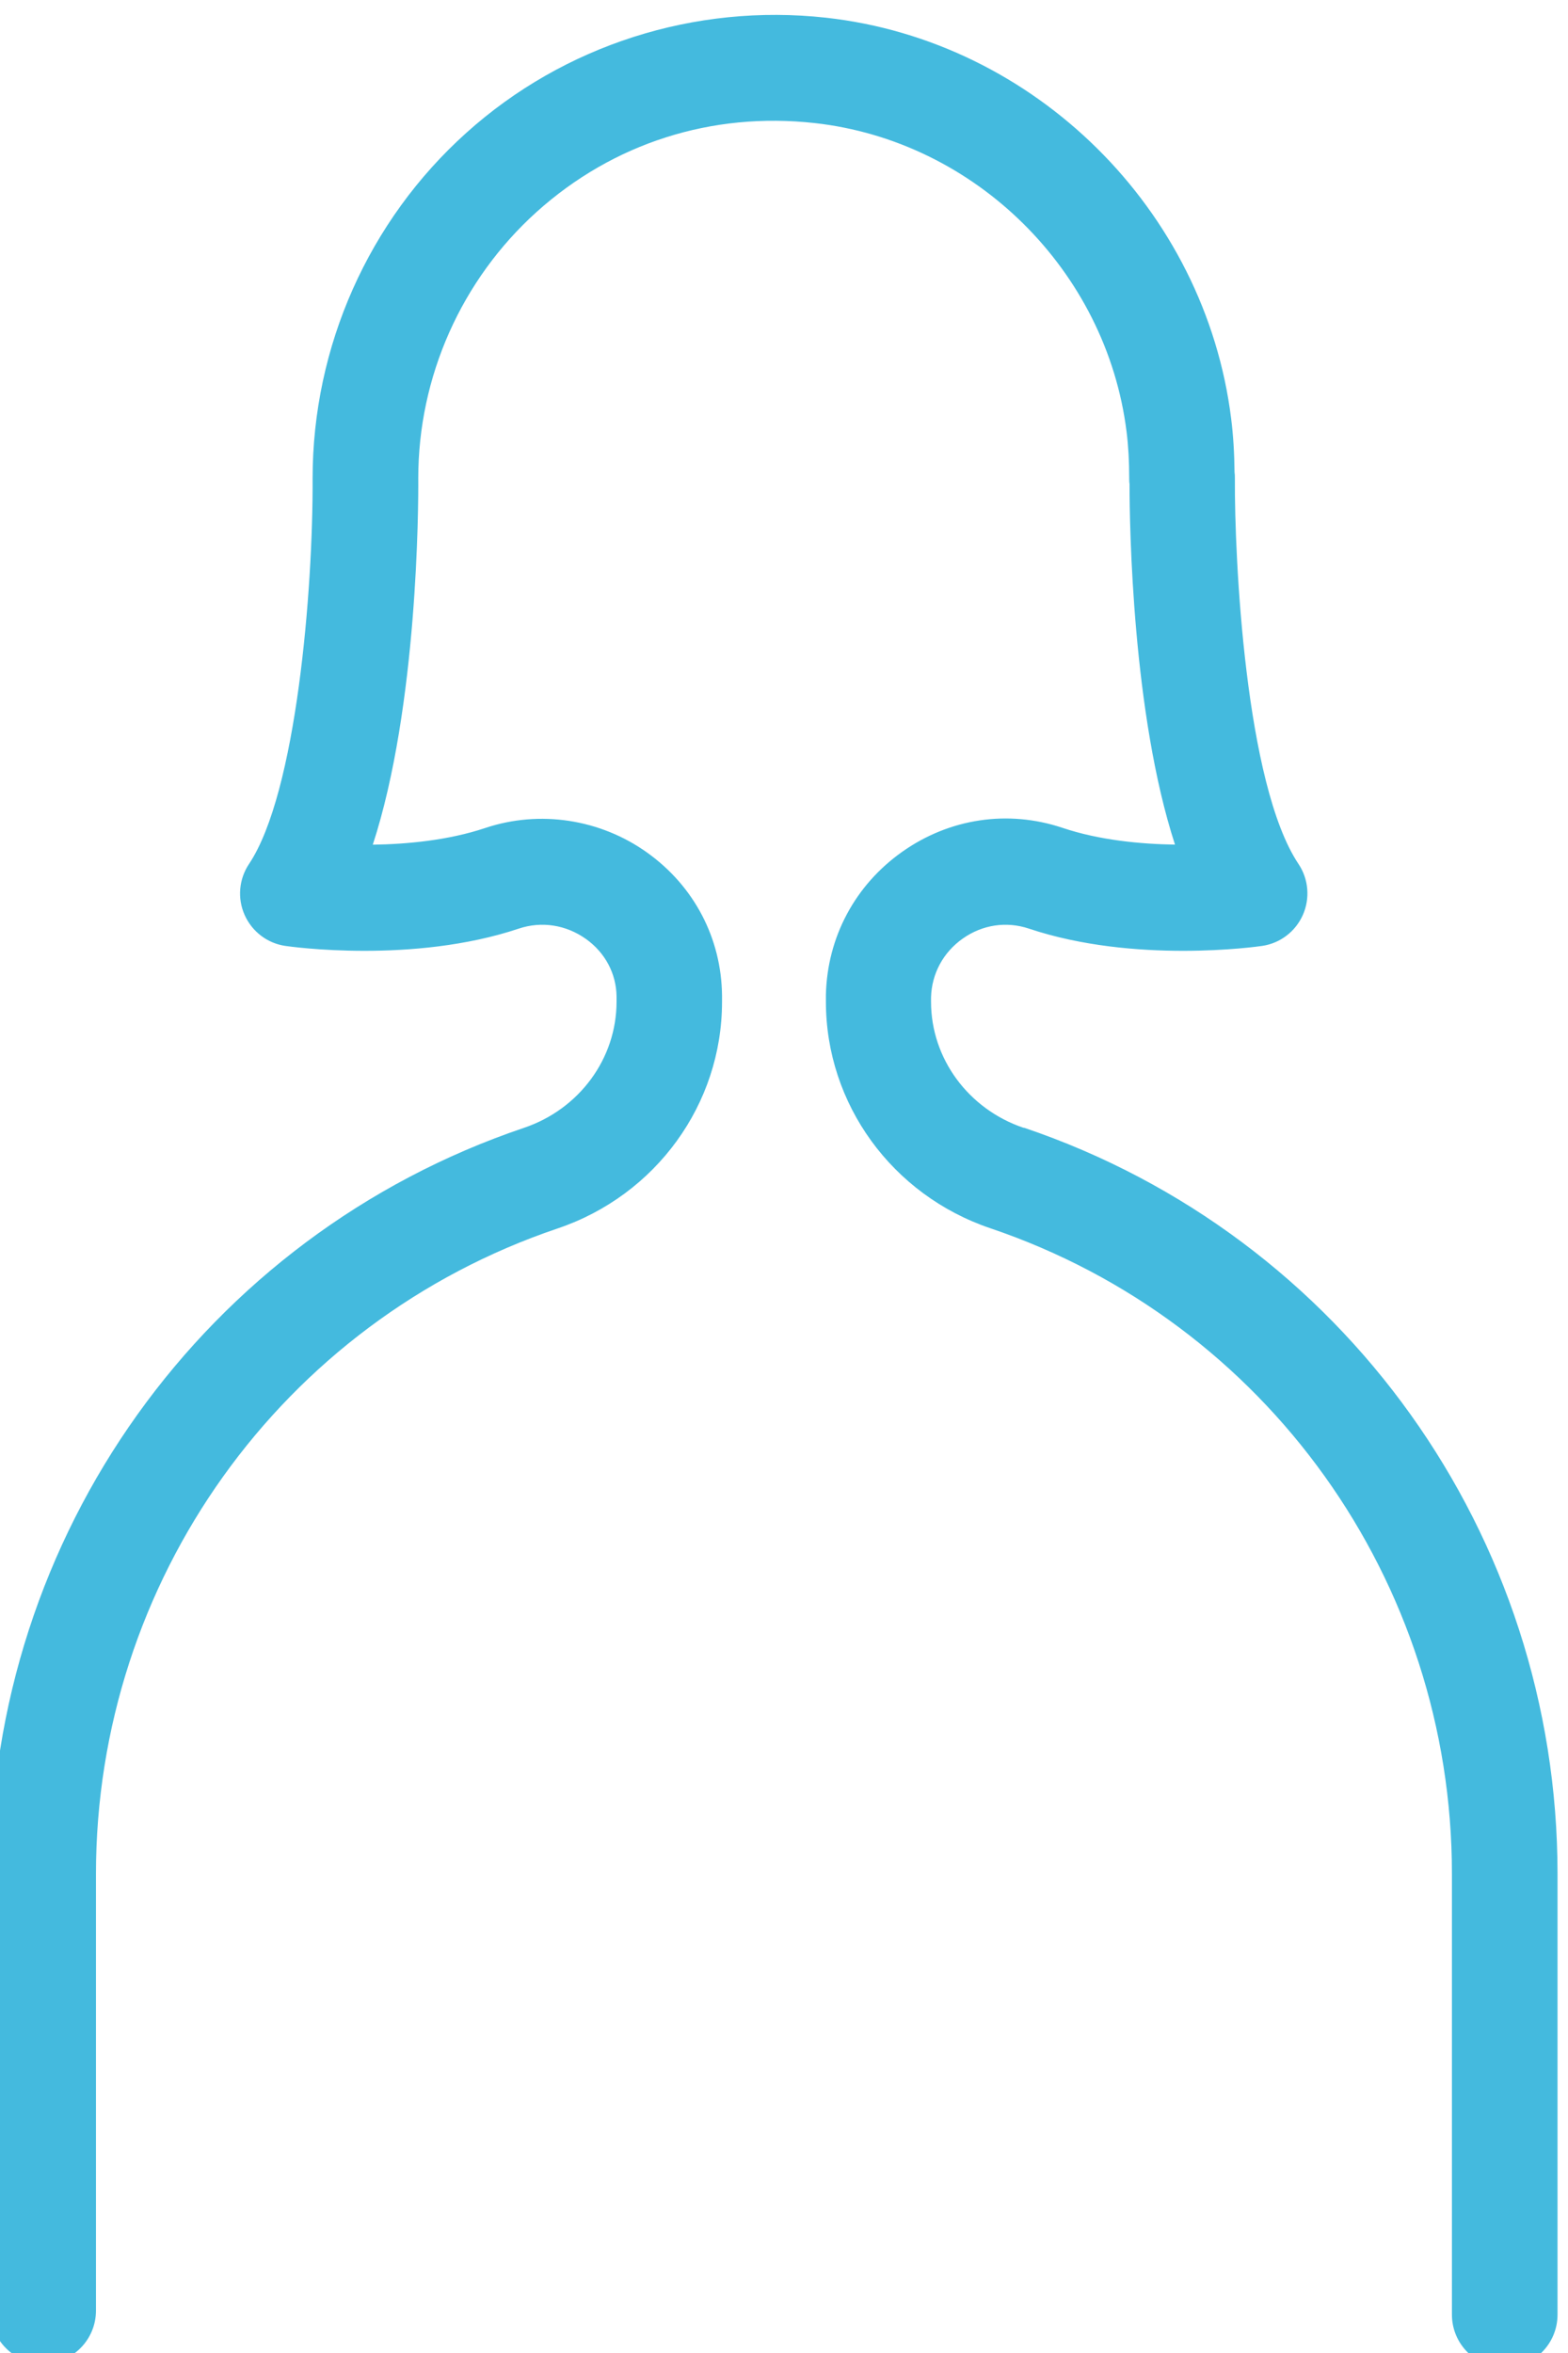 <svg width="44" height="66" viewBox="0 0 44 66" fill="none" xmlns="http://www.w3.org/2000/svg">
<g clip-path="url(#clip0_2838_14651)">
<path d="M28.724 31.635C27.172 31.111 26.126 29.689 26.126 28.1V27.975C26.144 27.314 26.467 26.713 27.015 26.327C27.566 25.937 28.241 25.836 28.872 26.047C31.841 27.041 35.277 26.553 35.419 26.532C35.923 26.458 36.353 26.13 36.56 25.663C36.767 25.196 36.72 24.654 36.436 24.232C34.943 21.994 34.64 15.669 34.652 13.419C34.652 13.363 34.652 13.309 34.643 13.256C34.637 12.714 34.608 12.22 34.548 11.744C33.82 5.877 29.038 1.146 23.181 0.497C19.502 0.09 15.82 1.265 13.082 3.729C10.342 6.192 8.772 9.721 8.772 13.419C8.787 16.544 8.319 22.241 6.989 24.232C6.704 24.657 6.657 25.196 6.864 25.663C7.072 26.13 7.501 26.458 8.005 26.532C8.15 26.553 11.586 27.041 14.558 26.047C15.198 25.833 15.885 25.94 16.445 26.339C16.981 26.722 17.292 27.308 17.301 27.945V28.1C17.301 29.689 16.258 31.111 14.703 31.635C5.747 34.661 -0.27 43.072 -0.27 52.564V64.81C-0.27 65.632 0.394 66.298 1.212 66.298C2.029 66.298 2.693 65.632 2.693 64.81V52.564C2.693 44.352 7.898 37.074 15.645 34.458C18.406 33.527 20.261 30.971 20.261 28.103V27.919C20.243 26.318 19.478 24.857 18.163 23.917C16.845 22.973 15.144 22.715 13.622 23.223C12.579 23.572 11.42 23.679 10.461 23.693C11.726 19.82 11.743 14.163 11.737 13.411C11.737 10.566 12.949 7.844 15.061 5.942C17.203 4.017 19.97 3.131 22.859 3.452C27.37 3.952 31.05 7.594 31.613 12.11C31.663 12.509 31.687 12.937 31.687 13.419C31.687 13.47 31.687 13.521 31.696 13.571C31.696 14.779 31.779 20.031 32.972 23.691C32.013 23.676 30.854 23.569 29.814 23.22C28.286 22.709 26.648 22.953 25.32 23.89C23.996 24.824 23.214 26.285 23.176 27.901C23.176 27.957 23.176 28.011 23.176 28.067V28.097C23.176 30.965 25.03 33.518 27.791 34.452C35.538 37.071 40.743 44.346 40.743 52.558V64.923C40.743 65.745 41.407 66.411 42.224 66.411C43.042 66.411 43.706 65.745 43.706 64.923V52.558C43.706 43.066 37.689 34.658 28.736 31.632L28.724 31.635Z" fill="#44BADE"/>
</g>
<defs>
<clipPath id="clip0_2838_14651">
<rect width="44" height="66" fill="white"/>
</clipPath>
</defs>
</svg>
